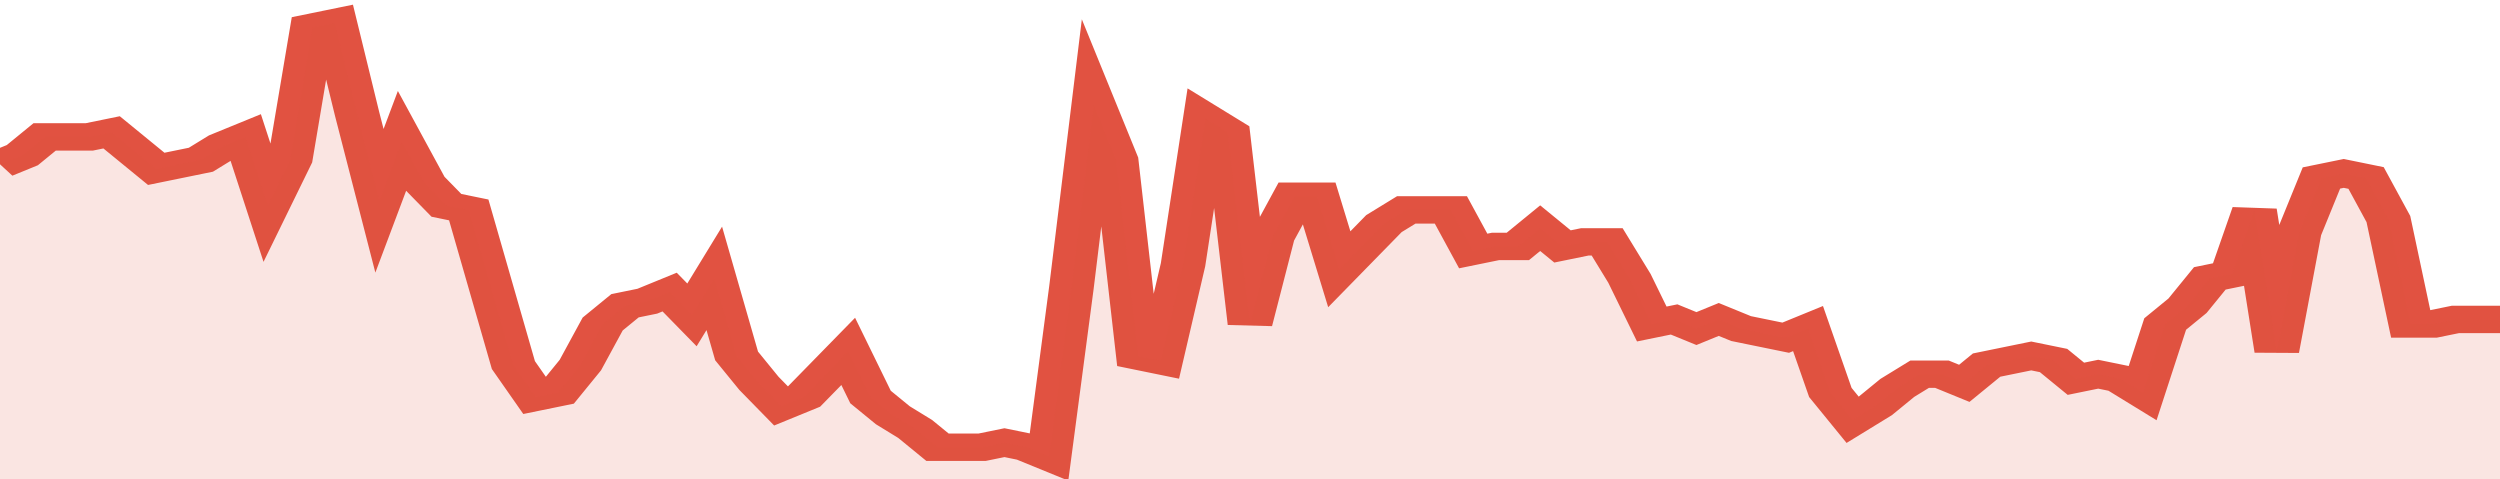 <svg xmlns="http://www.w3.org/2000/svg" viewBox="0 0 336 105" width="120" height="23" preserveAspectRatio="none">
				 <polyline fill="none" stroke="#E15241" stroke-width="6" points="0, 36 3, 34 6, 30 9, 30 12, 30 15, 29 18, 33 21, 37 24, 36 27, 35 30, 32 33, 30 36, 45 39, 35 42, 6 45, 5 48, 25 51, 44 54, 31 57, 40 60, 45 63, 46 66, 63 69, 80 72, 87 75, 86 78, 80 81, 71 84, 67 87, 66 90, 64 93, 69 96, 61 99, 78 102, 84 105, 89 108, 87 111, 82 114, 77 117, 87 120, 91 123, 94 126, 98 129, 98 132, 98 135, 97 138, 98 141, 100 144, 63 147, 23 150, 35 153, 78 156, 79 159, 58 162, 26 165, 29 168, 71 171, 52 174, 43 177, 43 180, 59 183, 54 186, 49 189, 46 192, 46 195, 46 198, 55 201, 54 204, 54 207, 50 210, 54 213, 53 216, 53 219, 61 222, 71 225, 70 228, 72 231, 70 234, 72 237, 73 240, 74 243, 72 246, 86 249, 92 252, 89 255, 85 258, 82 261, 82 264, 84 267, 80 270, 79 273, 78 276, 79 279, 83 282, 82 285, 83 288, 86 291, 71 294, 67 297, 61 300, 60 303, 46 306, 77 309, 51 312, 39 315, 38 318, 39 321, 48 324, 71 327, 71 330, 70 333, 70 336, 70 336, 70 "> </polyline>
				 <polygon fill="#E15241" opacity="0.15" points="0, 105 0, 36 3, 34 6, 30 9, 30 12, 30 15, 29 18, 33 21, 37 24, 36 27, 35 30, 32 33, 30 36, 45 39, 35 42, 6 45, 5 48, 25 51, 44 54, 31 57, 40 60, 45 63, 46 66, 63 69, 80 72, 87 75, 86 78, 80 81, 71 84, 67 87, 66 90, 64 93, 69 96, 61 99, 78 102, 84 105, 89 108, 87 111, 82 114, 77 117, 87 120, 91 123, 94 126, 98 129, 98 132, 98 135, 97 138, 98 141, 100 144, 63 147, 23 150, 35 153, 78 156, 79 159, 58 162, 26 165, 29 168, 71 171, 52 174, 43 177, 43 180, 59 183, 54 186, 49 189, 46 192, 46 195, 46 198, 55 201, 54 204, 54 207, 50 210, 54 213, 53 216, 53 219, 61 222, 71 225, 70 228, 72 231, 70 234, 72 237, 73 240, 74 243, 72 246, 86 249, 92 252, 89 255, 85 258, 82 261, 82 264, 84 267, 80 270, 79 273, 78 276, 79 279, 83 282, 82 285, 83 288, 86 291, 71 294, 67 297, 61 300, 60 303, 46 306, 77 309, 51 312, 39 315, 38 318, 39 321, 48 324, 71 327, 71 330, 70 333, 70 336, 70 336, 105 "></polygon>
			</svg>